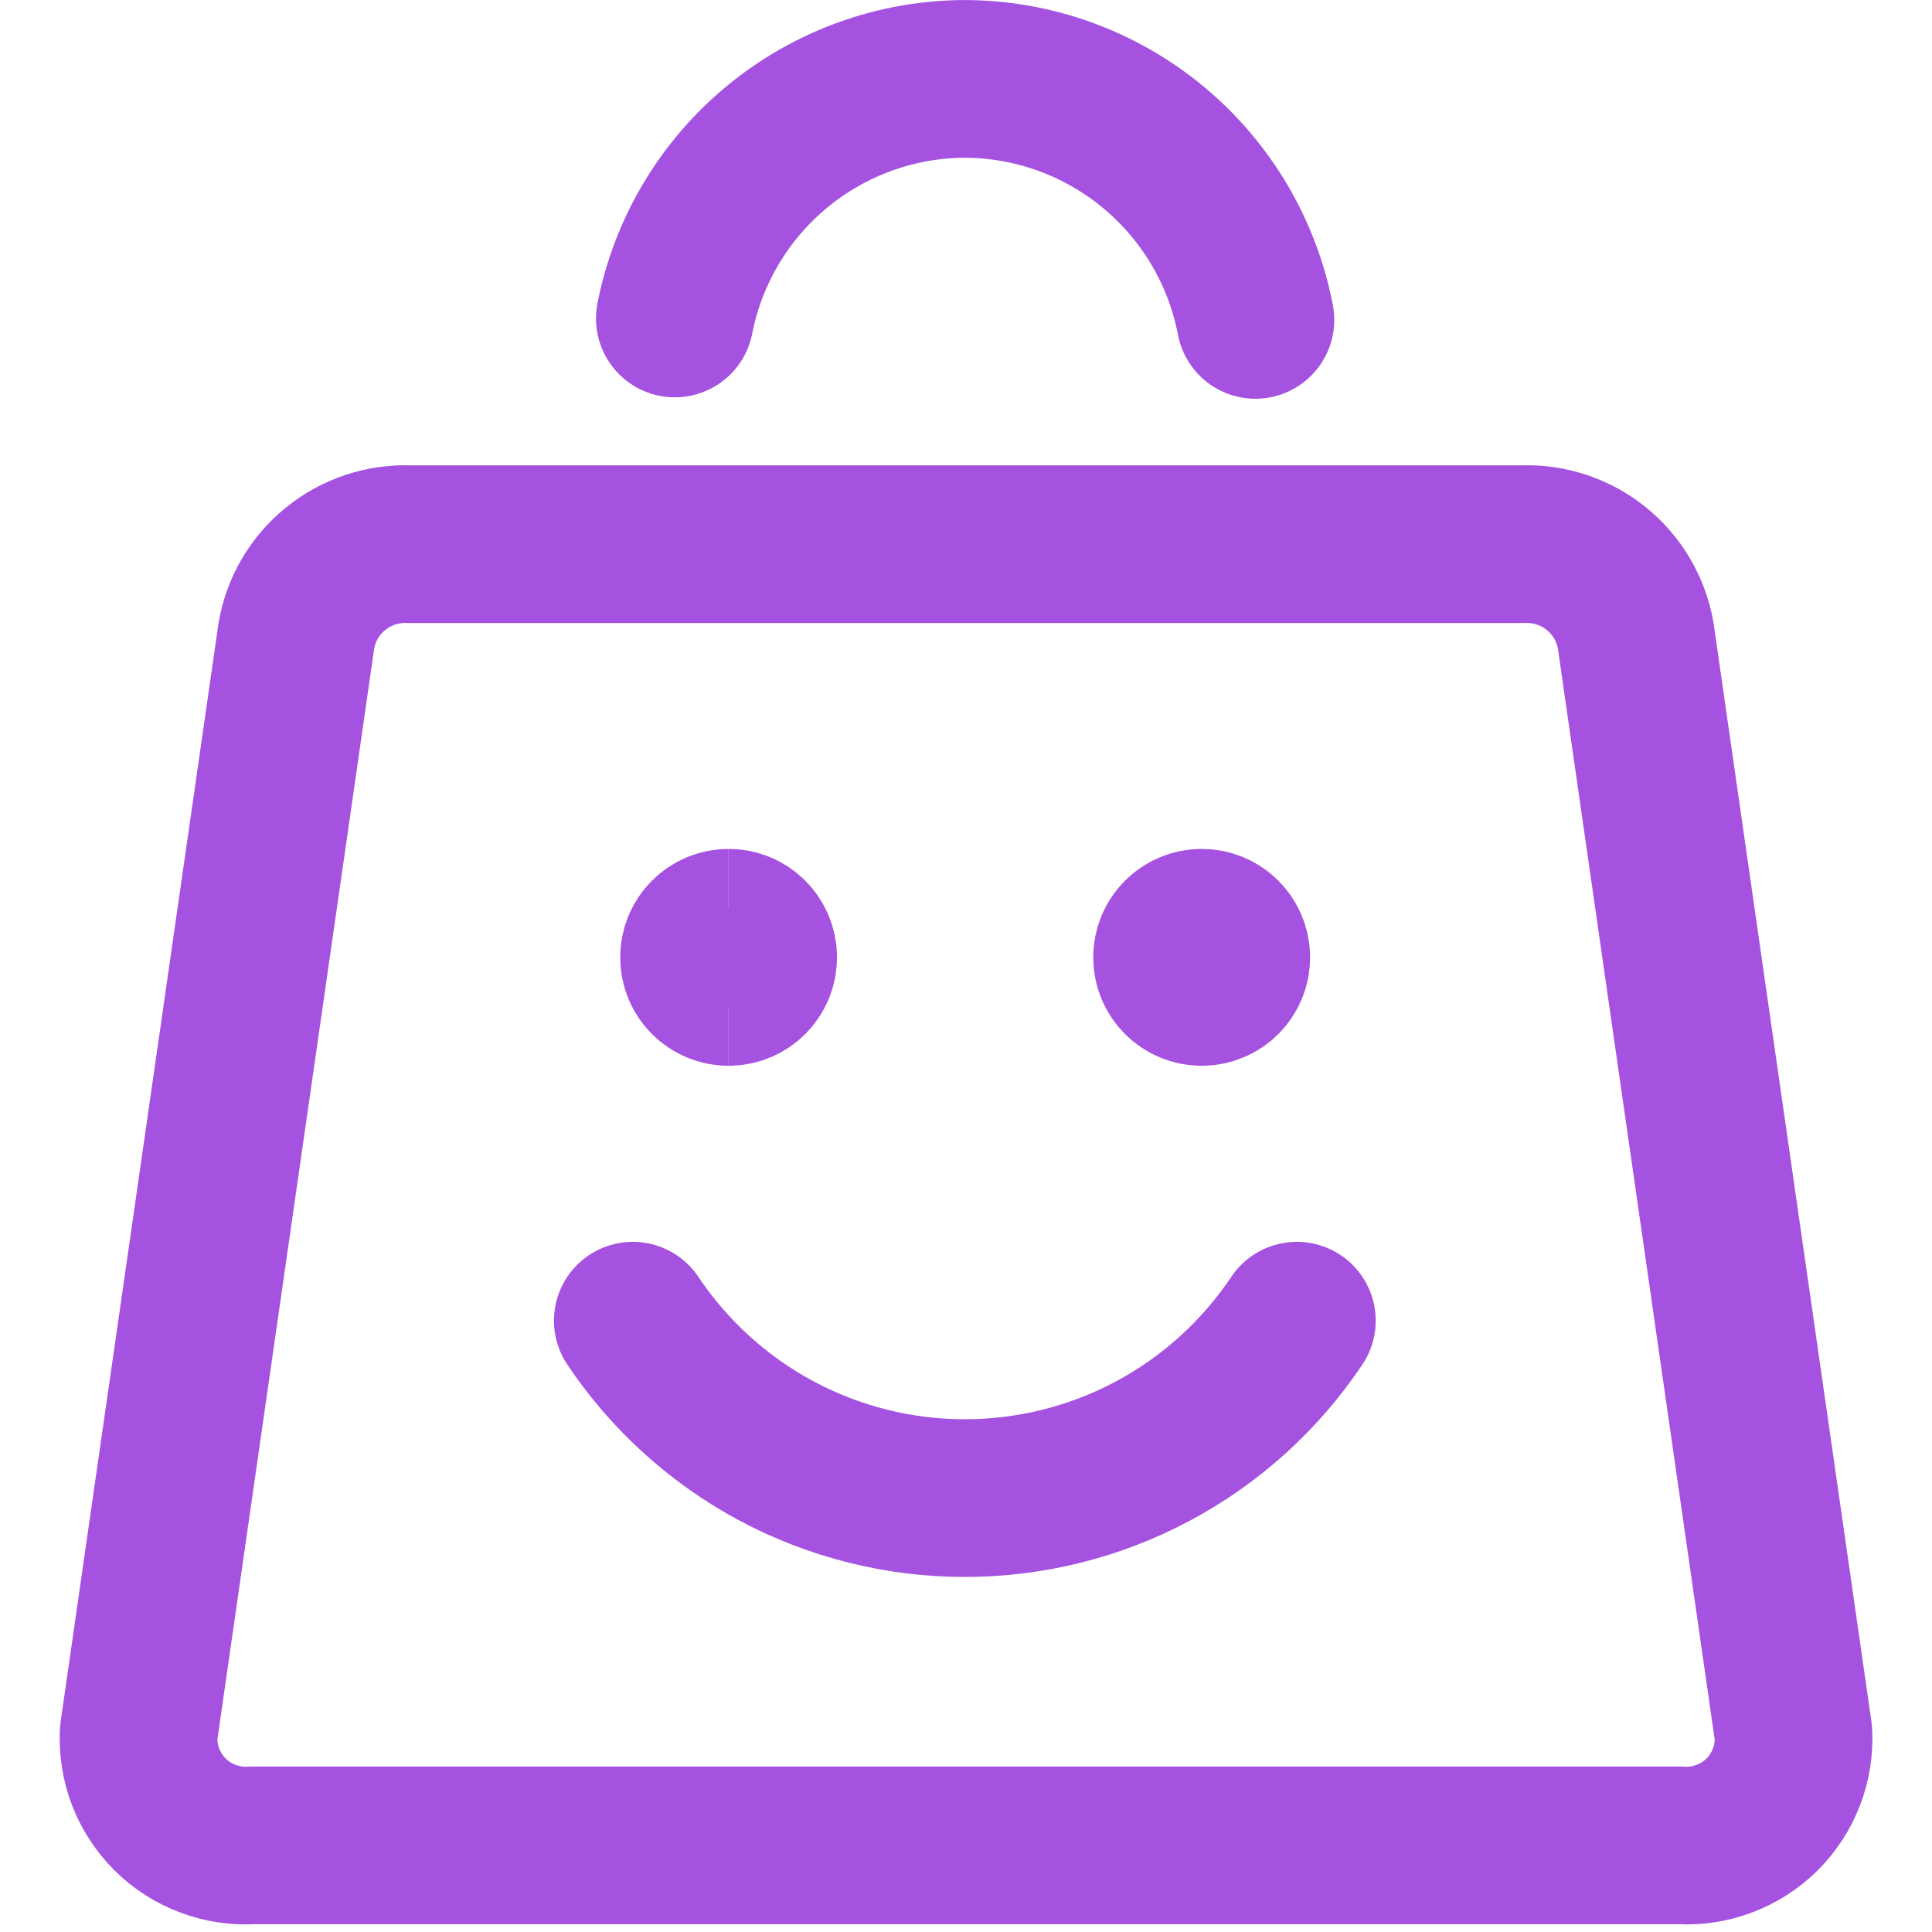 <svg width="24" height="24" viewBox="0 0 24 24" fill="none" xmlns="http://www.w3.org/2000/svg">
<g clip-path="url(#clip0_8115_5867)">
<path d="M16.11 16.406C15.656 17.084 15.043 17.64 14.323 18.025C13.604 18.409 12.801 18.61 11.985 18.61C11.17 18.61 10.367 18.409 9.647 18.025C8.928 17.64 8.315 17.084 7.861 16.406" stroke="#A552E0" stroke-width="1.959" stroke-linecap="round" stroke-linejoin="round"/>
<path d="M9.051 12.26C8.848 12.26 8.684 12.096 8.684 11.893C8.684 11.69 8.848 11.525 9.051 11.525" stroke="#A552E0" stroke-width="1.959"/>
<path d="M9.051 12.26C9.254 12.26 9.418 12.096 9.418 11.893C9.418 11.69 9.254 11.525 9.051 11.525" stroke="#A552E0" stroke-width="1.959"/>
<path d="M14.928 12.26C14.725 12.26 14.56 12.096 14.56 11.893C14.56 11.69 14.725 11.525 14.928 11.525" stroke="#A552E0" stroke-width="1.959"/>
<path d="M14.928 12.26C15.131 12.26 15.295 12.096 15.295 11.893C15.295 11.69 15.131 11.525 14.928 11.525" stroke="#A552E0" stroke-width="1.959"/>
<path d="M18.914 6.76H5.089C4.757 6.747 4.431 6.854 4.172 7.063C3.913 7.271 3.739 7.566 3.682 7.894L1.723 21.525C1.713 21.712 1.742 21.899 1.809 22.074C1.877 22.249 1.98 22.407 2.113 22.54C2.246 22.672 2.405 22.774 2.581 22.84C2.756 22.907 2.943 22.935 3.13 22.924H20.872C21.059 22.935 21.246 22.907 21.421 22.84C21.597 22.774 21.756 22.672 21.889 22.54C22.022 22.407 22.125 22.249 22.192 22.074C22.259 21.899 22.289 21.712 22.278 21.525L20.319 7.894C20.262 7.567 20.088 7.271 19.829 7.063C19.571 6.854 19.245 6.747 18.914 6.76Z" stroke="#A552E0" stroke-width="1.959" stroke-linecap="round" stroke-linejoin="round"/>
<path d="M15.595 3.974C15.434 3.134 14.985 2.375 14.327 1.829C13.668 1.283 12.84 0.982 11.984 0.98C11.132 0.983 10.308 1.282 9.652 1.824C8.995 2.367 8.547 3.12 8.383 3.956" stroke="#A552E0" stroke-width="1.959" stroke-linecap="round" stroke-linejoin="round"/>
</g>
<defs>
<clipPath id="clip0_8115_5867">
<rect width="24" height="24" fill="white"/>
</clipPath>
</defs>
</svg>
